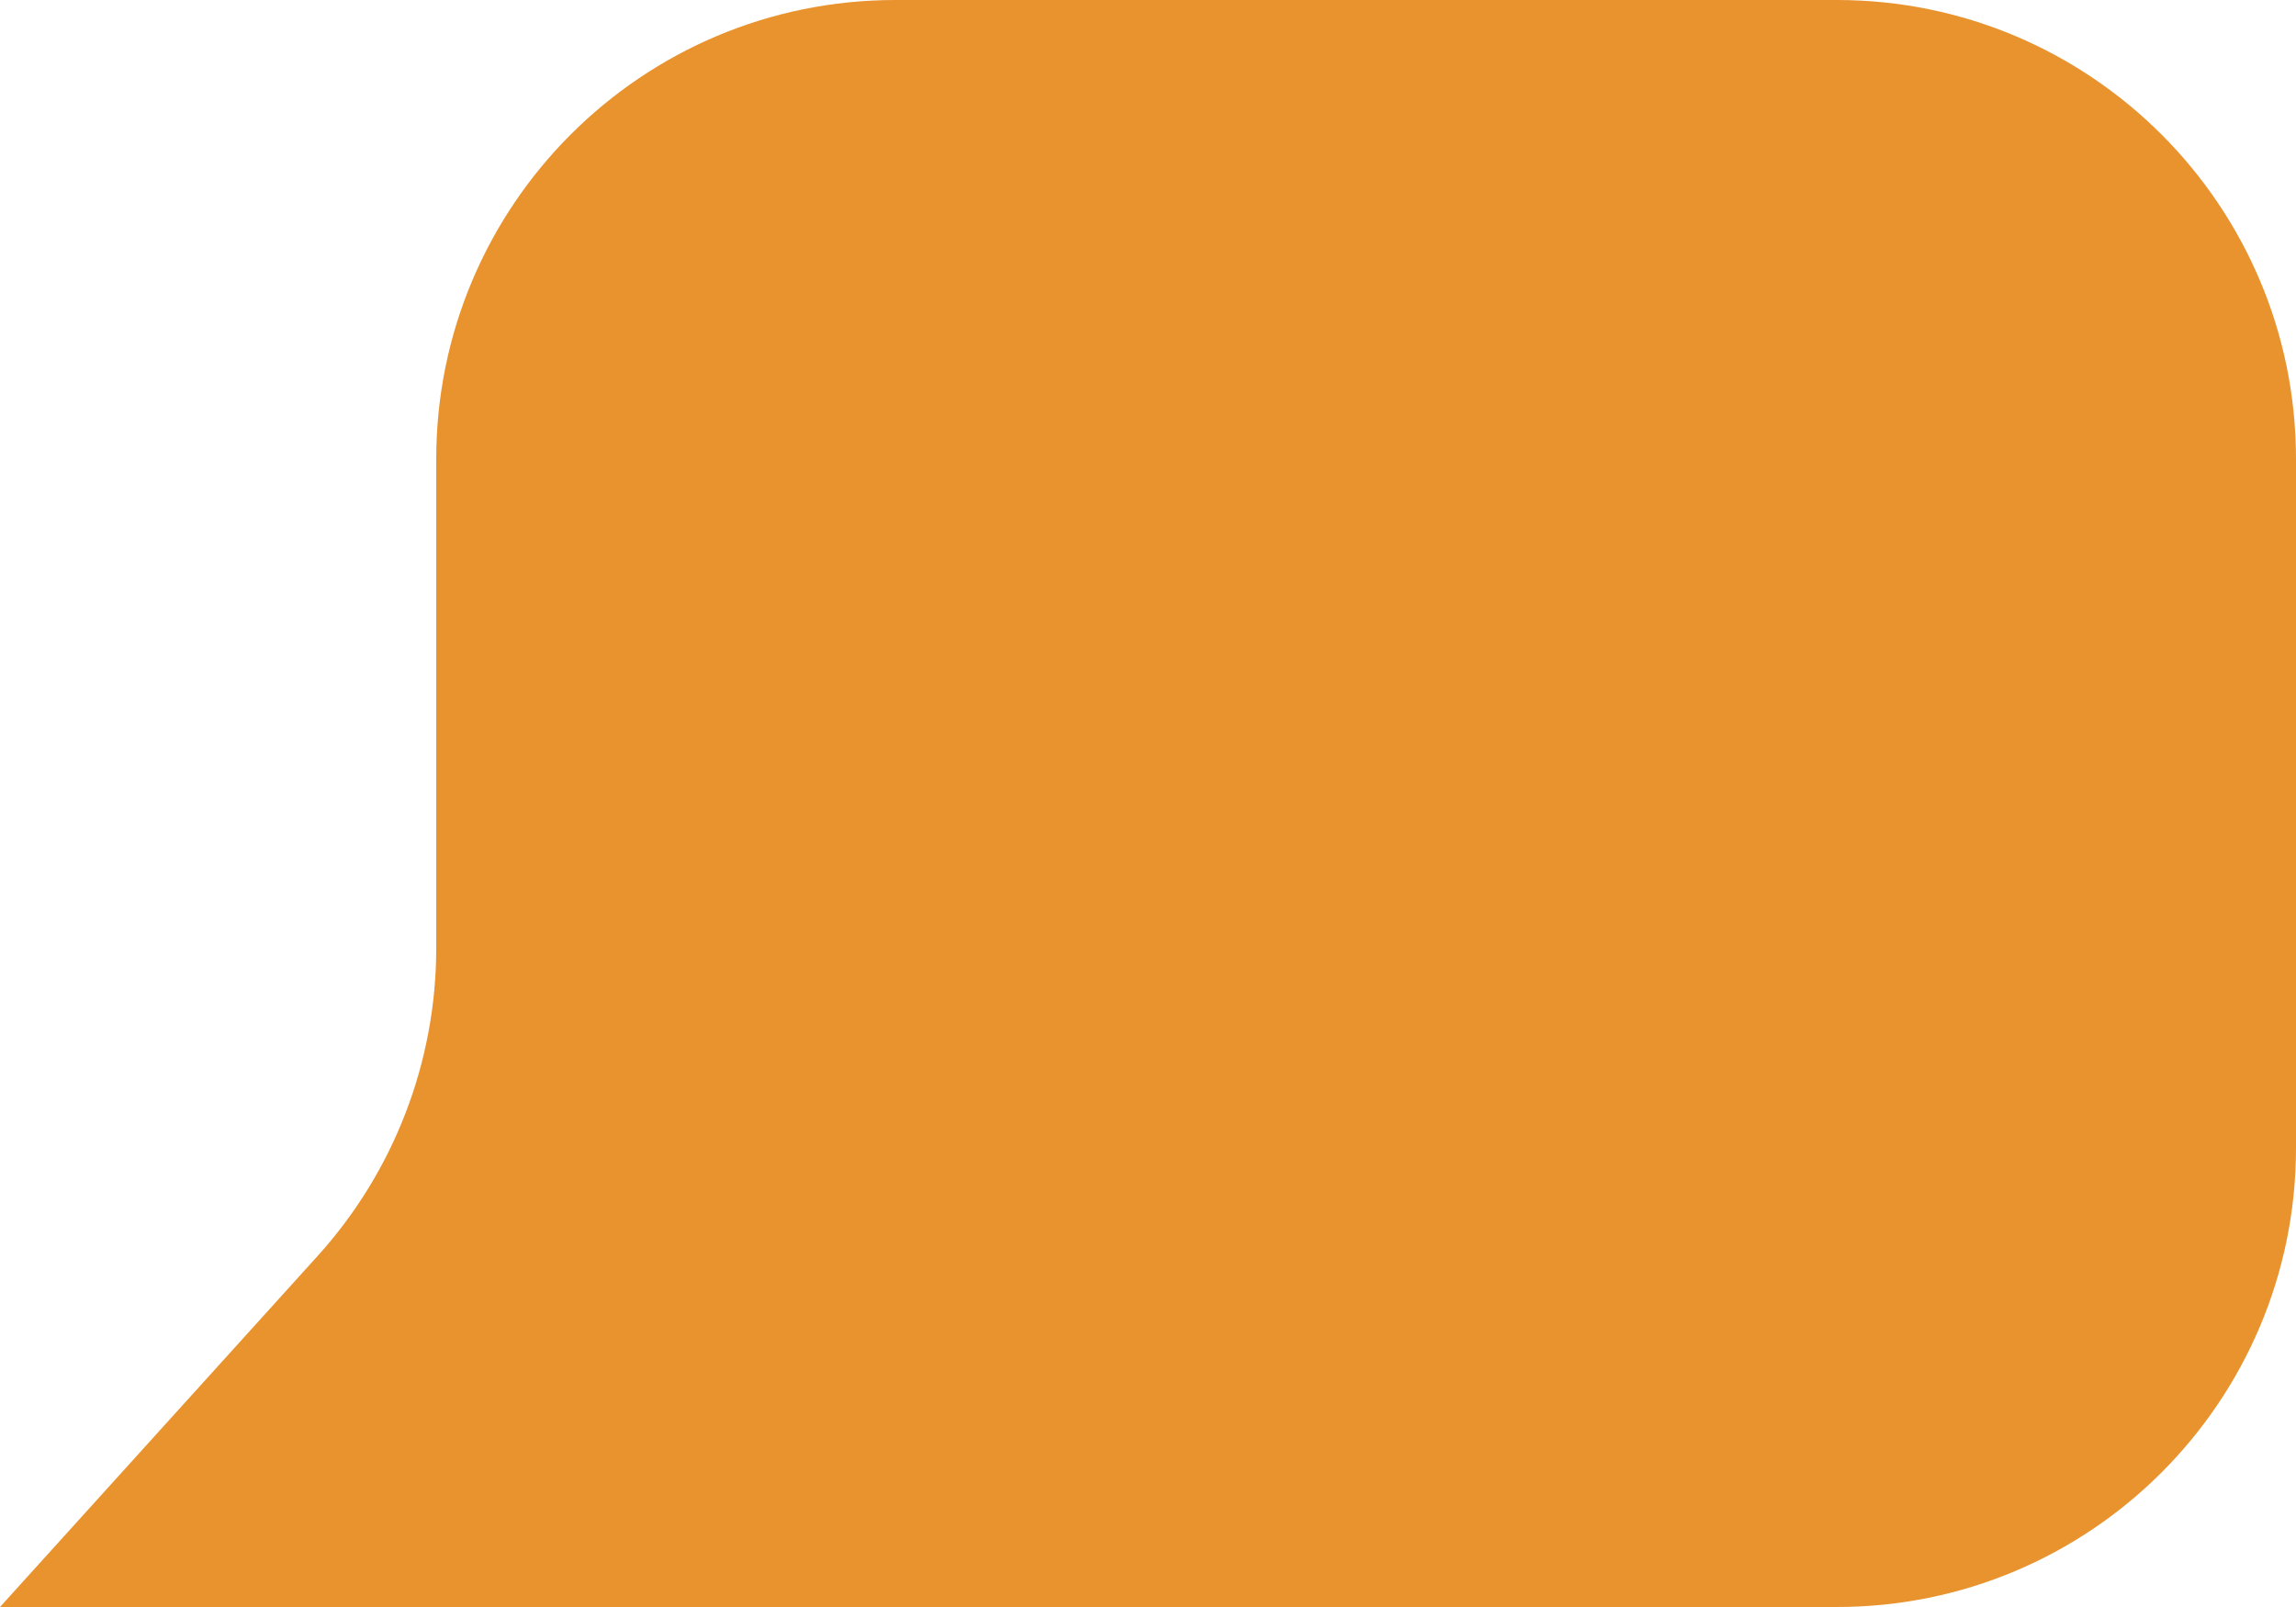 <svg width="50" height="35" viewBox="0 0 50 35" fill="none" xmlns="http://www.w3.org/2000/svg">
<path d="M9.5 10C9.5 4.477 13.977 0 19.5 0H40C45.523 0 50 4.477 50 10V25C50 30.523 45.523 35 40 35H19H0L6.915 27.357C8.579 25.518 9.5 23.127 9.5 20.648V10Z" fill="#E8932E"/>
</svg>

